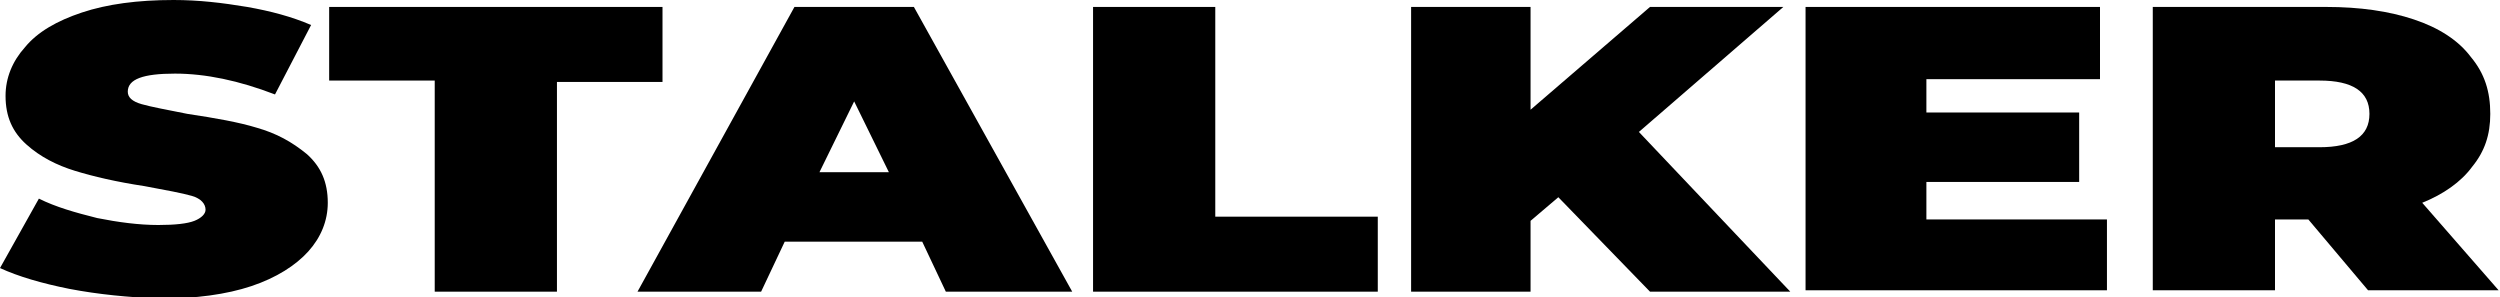 <?xml version="1.0" encoding="utf-8"?>
<!-- Generator: Adobe Illustrator 23.0.1, SVG Export Plug-In . SVG Version: 6.00 Build 0)  -->
<svg version="1.1" id="Layer_1" xmlns="http://www.w3.org/2000/svg" xmlns:xlink="http://www.w3.org/1999/xlink" x="0px" y="0px"
	 viewBox="0 0 180 21.4" style="enable-background:new 0 0 180 21.4;" xml:space="preserve">
<g>
	<g>
		<path d="M5,20.8c-2-0.4-3.7-0.9-5-1.5l2.8-5c1.2,0.6,2.6,1,4.2,1.4c1.5,0.3,3,0.5,4.4,0.5c1.2,0,2.1-0.1,2.6-0.3
			c0.5-0.2,0.8-0.5,0.8-0.8c0-0.4-0.3-0.8-1-1c-0.7-0.2-1.8-0.4-3.4-0.7c-2-0.3-3.7-0.7-5-1.1c-1.3-0.4-2.5-1-3.5-1.9
			c-1-0.9-1.5-2-1.5-3.5c0-1.3,0.5-2.5,1.4-3.5c0.9-1.1,2.3-1.9,4.1-2.5C7.7,0.3,9.9,0,12.5,0c1.8,0,3.5,0.2,5.3,0.5
			c1.7,0.3,3.2,0.7,4.6,1.3l-2.6,5c-2.6-1-5-1.5-7.2-1.5c-2.3,0-3.4,0.4-3.4,1.3c0,0.4,0.3,0.7,1,0.9c0.7,0.2,1.8,0.4,3.3,0.7
			c2,0.3,3.7,0.6,5,1c1.4,0.4,2.5,1,3.6,1.9c1,0.9,1.5,2,1.5,3.5c0,1.3-0.5,2.5-1.4,3.5c-0.9,1-2.3,1.9-4.1,2.5
			c-1.8,0.6-4,0.9-6.6,0.9C9.2,21.4,7.1,21.2,5,20.8z"/>
		<path d="M31.3,5.8h-7.6V0.5h24v5.4h-7.6v15.1h-8.8V5.8z"/>
		<path d="M66.4,17.4h-9.9l-1.7,3.6h-8.9L57.2,0.5h8.6l11.4,20.5h-9.1L66.4,17.4z M64,12.4l-2.5-5.1L59,12.4H64z"/>
		<path d="M78.7,0.5h8.8v15.1h11.7v5.4H78.7V0.5z"/>
		<path d="M112.2,14.2l-2,1.7v5.1h-8.6V0.5h8.6v7.4l8.6-7.4h9.6l-10.4,9l10.9,11.5h-10.1L112.2,14.2z"/>
		<path d="M151.7,15.7v5.2H130V0.5h21.2v5.2h-12.5v2.4h11v5h-11v2.7H151.7z"/>
		<path d="M166.2,15.8h-2.4v5.1h-8.8V0.5h12.5c2.4,0,4.5,0.3,6.3,0.9c1.8,0.6,3.2,1.5,4.1,2.7c1,1.2,1.4,2.5,1.4,4.1
			c0,1.5-0.4,2.7-1.3,3.8c-0.8,1.1-2.1,2-3.6,2.6l5.5,6.3h-9.4L166.2,15.8z M169.7,6.4c-0.6-0.4-1.5-0.6-2.7-0.6h-3.2v4.8h3.2
			c1.2,0,2.1-0.2,2.7-0.6c0.6-0.4,0.9-1,0.9-1.8S170.3,6.8,169.7,6.4z"/>
	</g>
</g>
</svg>
